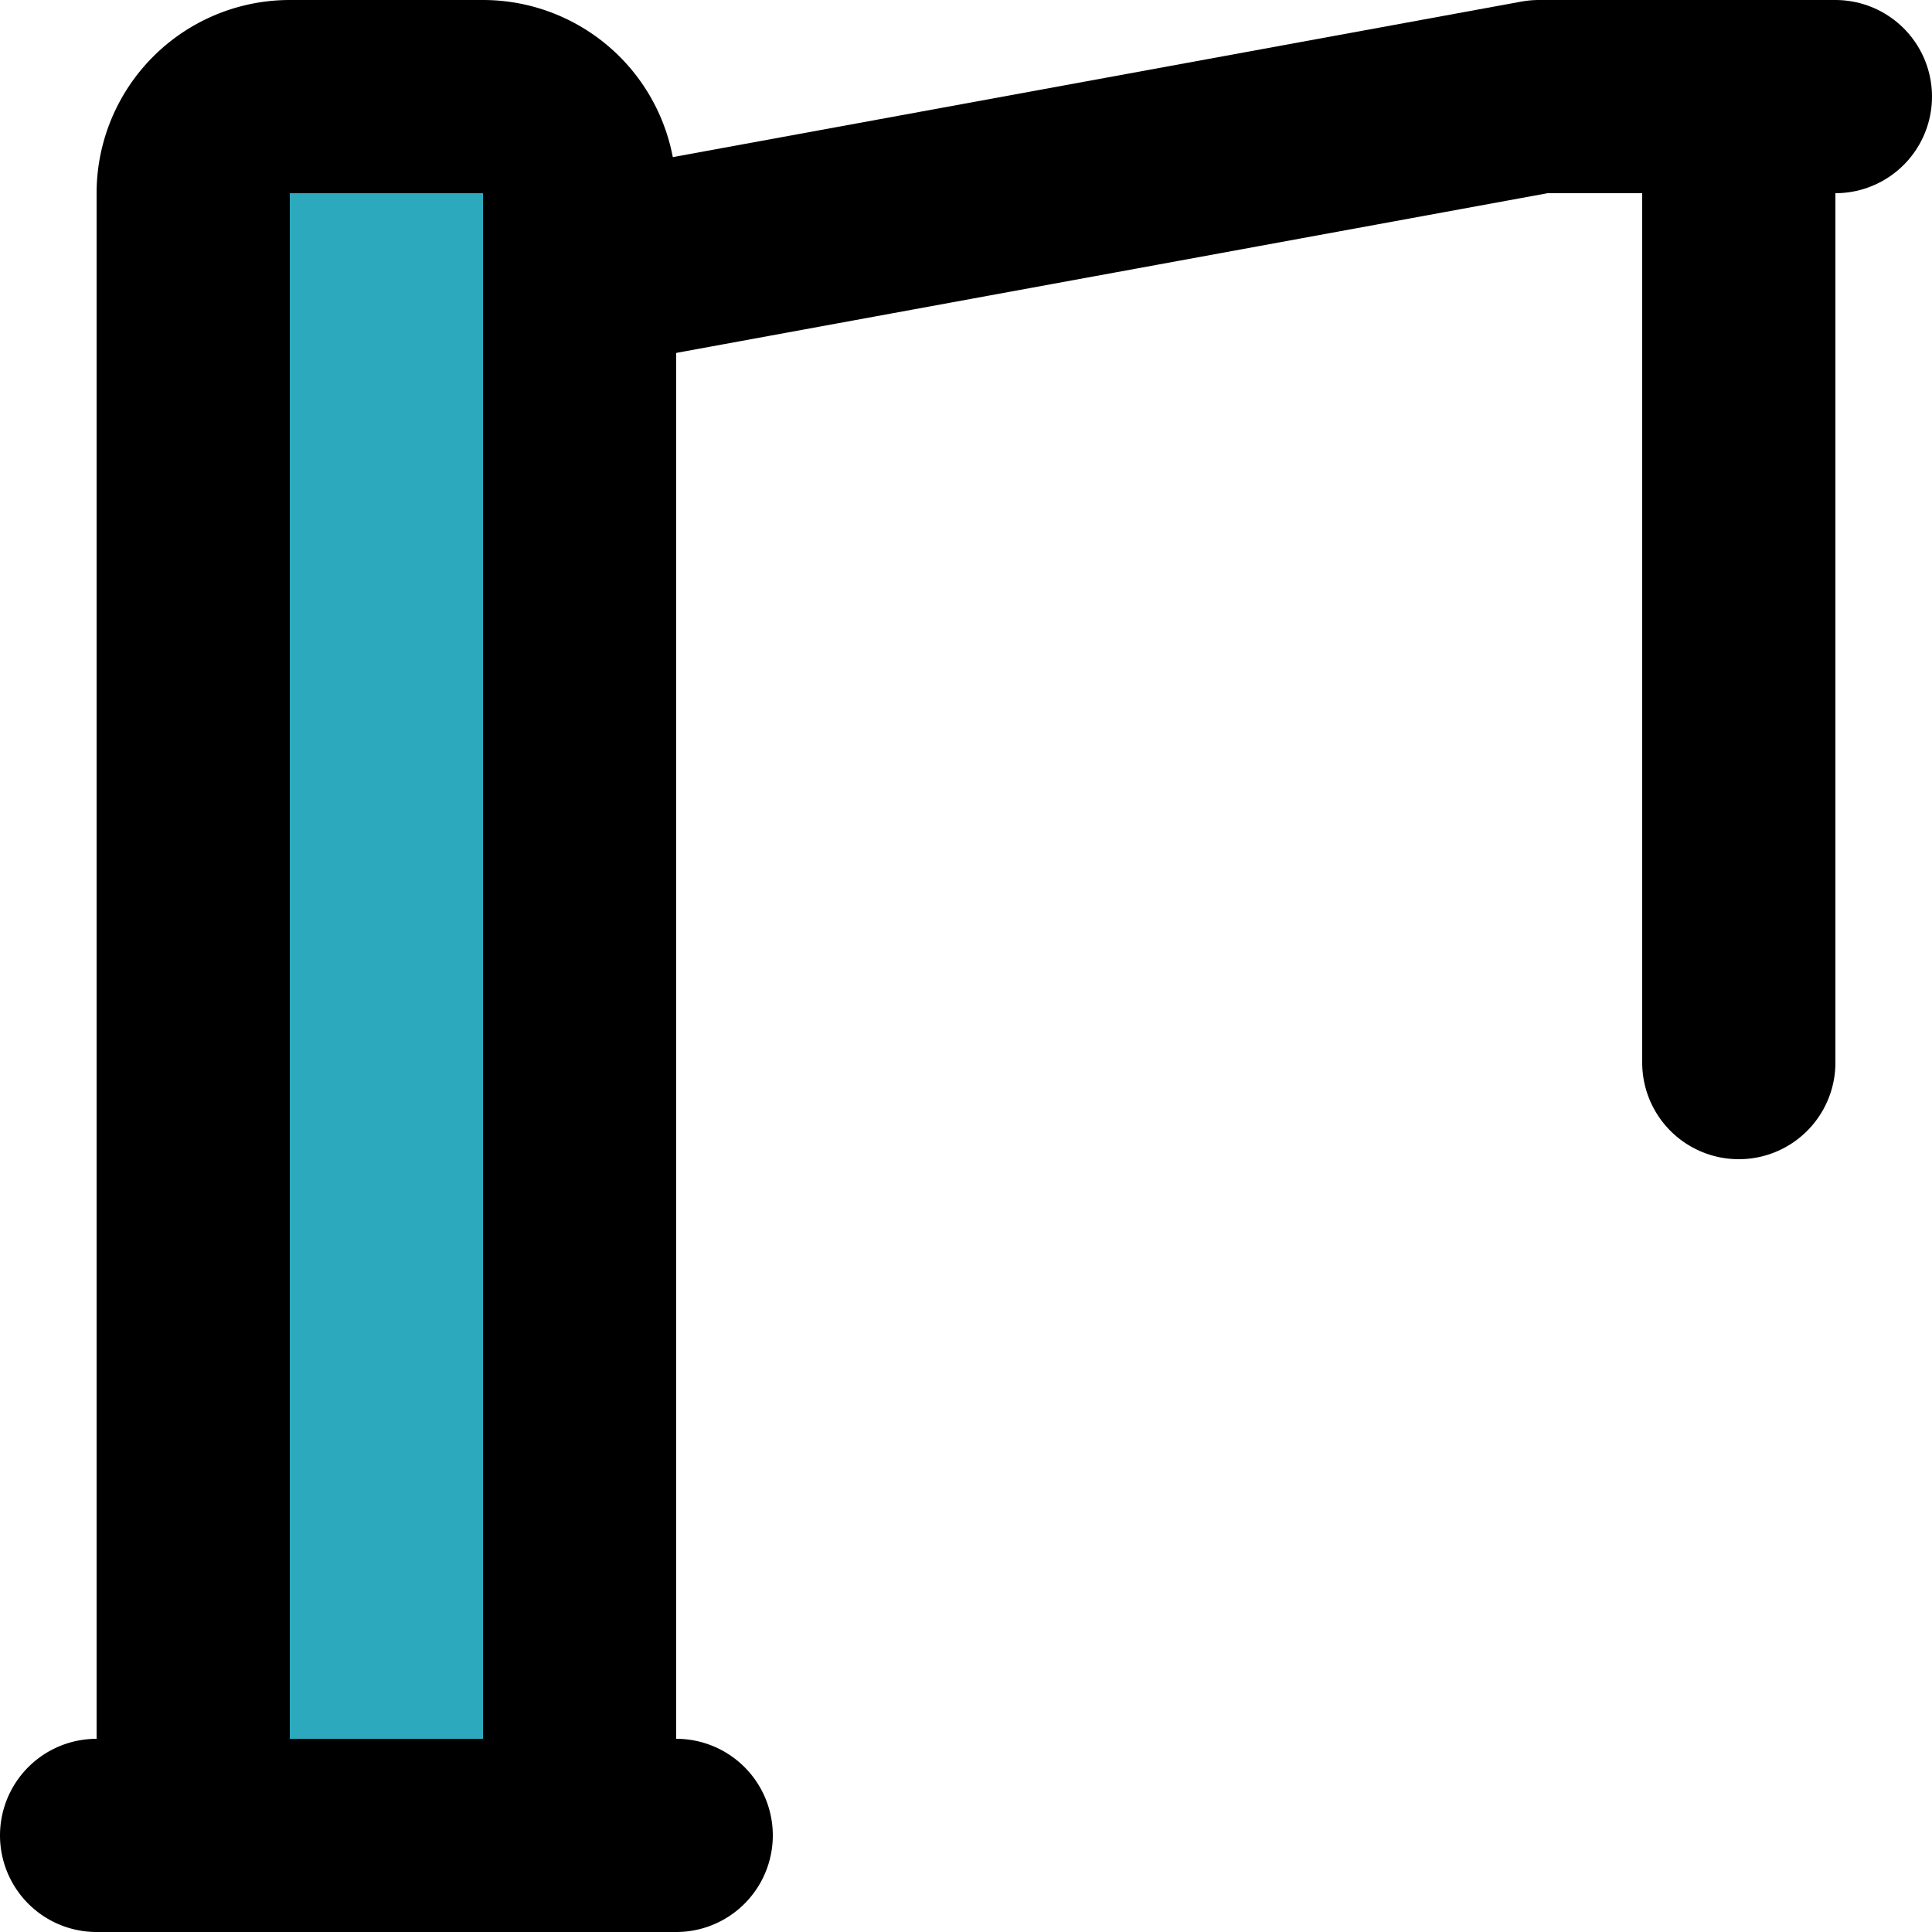 <?xml version="1.0" encoding="utf-8"?><!-- Uploaded to: SVG Repo, www.svgrepo.com, Generator: SVG Repo Mixer Tools -->
<svg width="800px" height="800px" viewBox="0 0 20 20" xmlns="http://www.w3.org/2000/svg">
  <g id="construction-crane" transform="translate(-2 -2)">
    <path id="secondary" fill="#2ca9bc" d="M5,3H7A1,1,0,0,1,8,4V21H4V4A1,1,0,0,1,5,3Z"/>
    <path id="primary" d="M21,3H17.93L8,4.82" fill="none" stroke="#000000" stroke-linecap="round" stroke-linejoin="round" stroke-width="2"/>
    <path id="primary-2" data-name="primary" d="M20,3V13M8,4A1,1,0,0,0,7,3H5A1,1,0,0,0,4,4V21H8ZM3,21H9" fill="none" stroke="#000000" stroke-linecap="round" stroke-linejoin="round" stroke-width="2"/>
  </g>
</svg>
